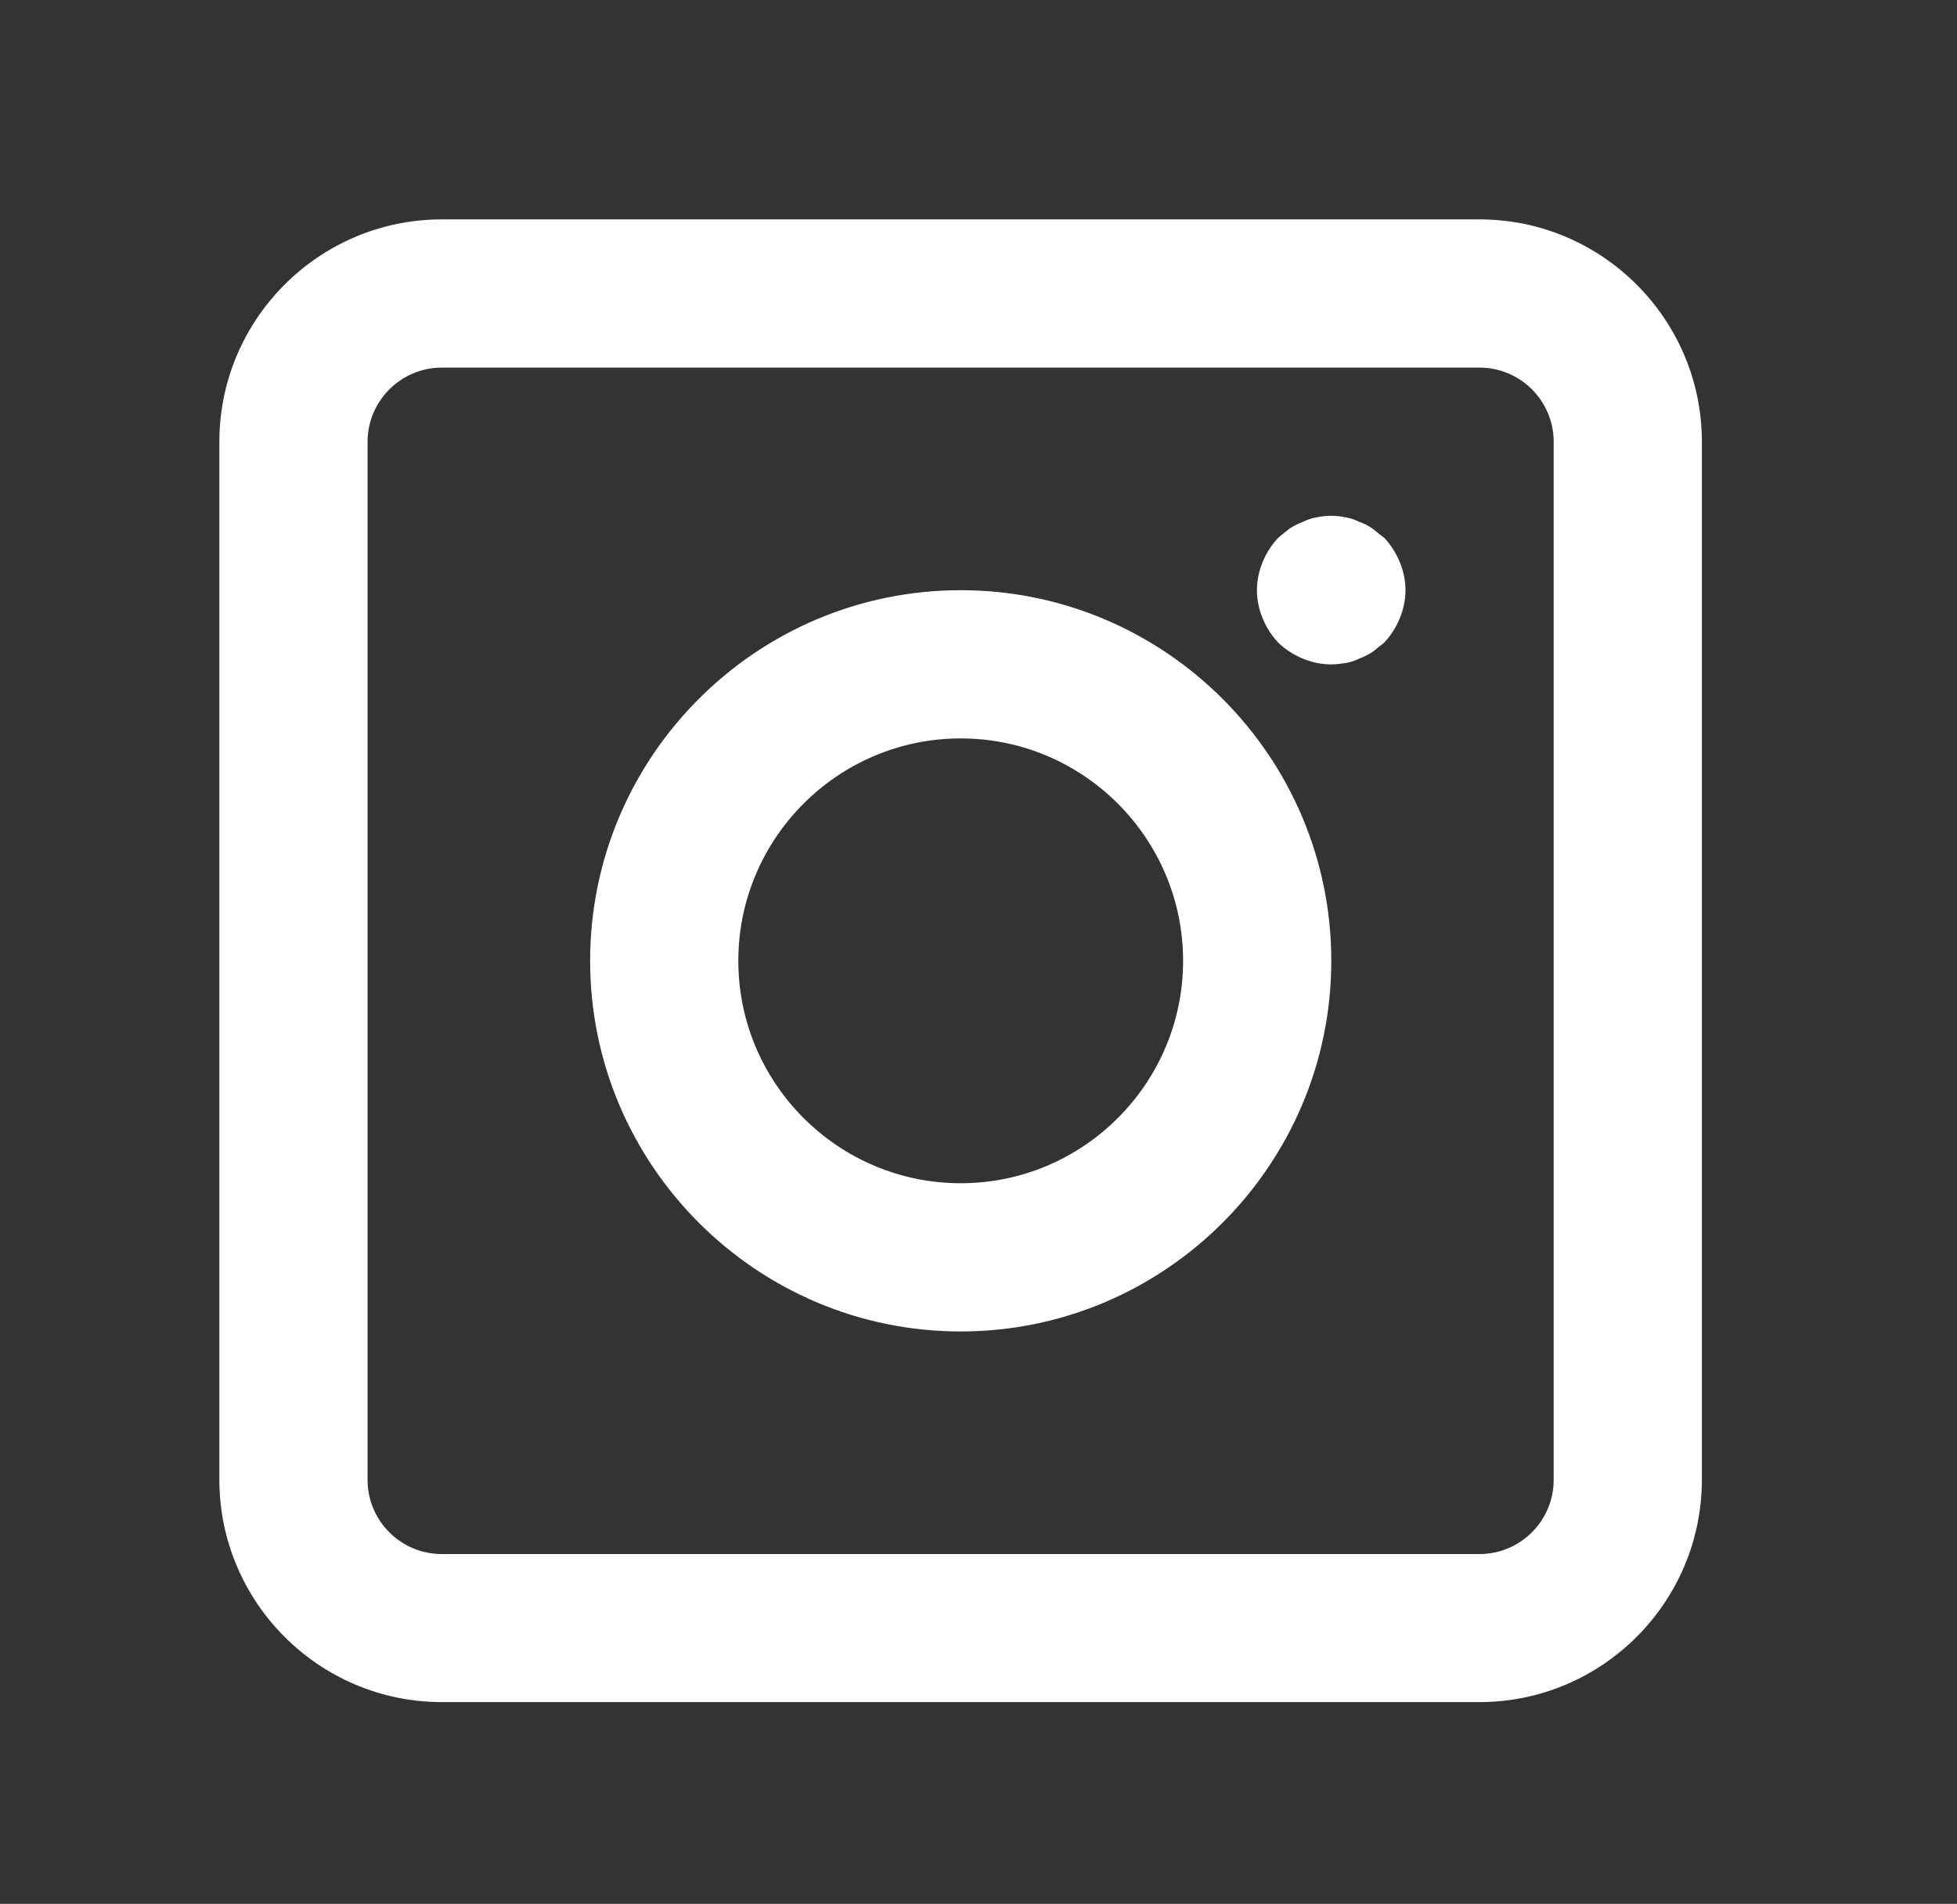 <?xml version="1.0" encoding="UTF-8"?>
<svg id="Layer_1" data-name="Layer 1" xmlns="http://www.w3.org/2000/svg" viewBox="0 0 110 107">
  <rect x="0" y="0" width="110" height="107" fill="#333333" stroke="none"/>
  <defs>
    <style>
      .cls-1 {
        fill: #fff;
      }
    </style>
  </defs>
  <path class="cls-1" d="M54,33.17c-11.49,0-20.83,9.35-20.83,20.83s9.35,20.83,20.83,20.83,20.83-9.35,20.83-20.83-9.34-20.83-20.83-20.83ZM54,66.5c-6.89,0-12.5-5.61-12.5-12.5s5.61-12.5,12.5-12.5,12.5,5.61,12.5,12.5-5.61,12.5-12.5,12.5ZM83.17,12.33H24.83c-6.89,0-12.5,5.61-12.5,12.5v58.33c0,6.89,5.61,12.5,12.5,12.5h58.33c6.89,0,12.5-5.61,12.5-12.5V24.83c0-6.89-5.61-12.5-12.5-12.5h0ZM87.33,83.17c0,2.3-1.87,4.17-4.17,4.17H24.83c-2.3,0-4.17-1.87-4.17-4.17V24.83c0-2.3,1.88-4.17,4.17-4.17h58.33c2.3,0,4.17,1.87,4.17,4.17v58.34ZM77.79,30.21c.75.79,1.21,1.88,1.21,2.96s-.46,2.17-1.21,2.96c-.21.17-.42.33-.63.5-.25.16-.5.29-.75.38-.25.12-.5.21-.75.25-.29.04-.55.08-.84.08-1.08,0-2.17-.46-2.96-1.21-.75-.79-1.21-1.88-1.21-2.96s.46-2.17,1.21-2.96c.21-.17.41-.34.62-.5.25-.16.5-.29.75-.38.25-.12.5-.21.75-.25.58-.12,1.12-.12,1.67,0,.25.04.5.12.75.25.25.08.5.21.75.38.21.17.42.34.63.5h0Z"/>
</svg>